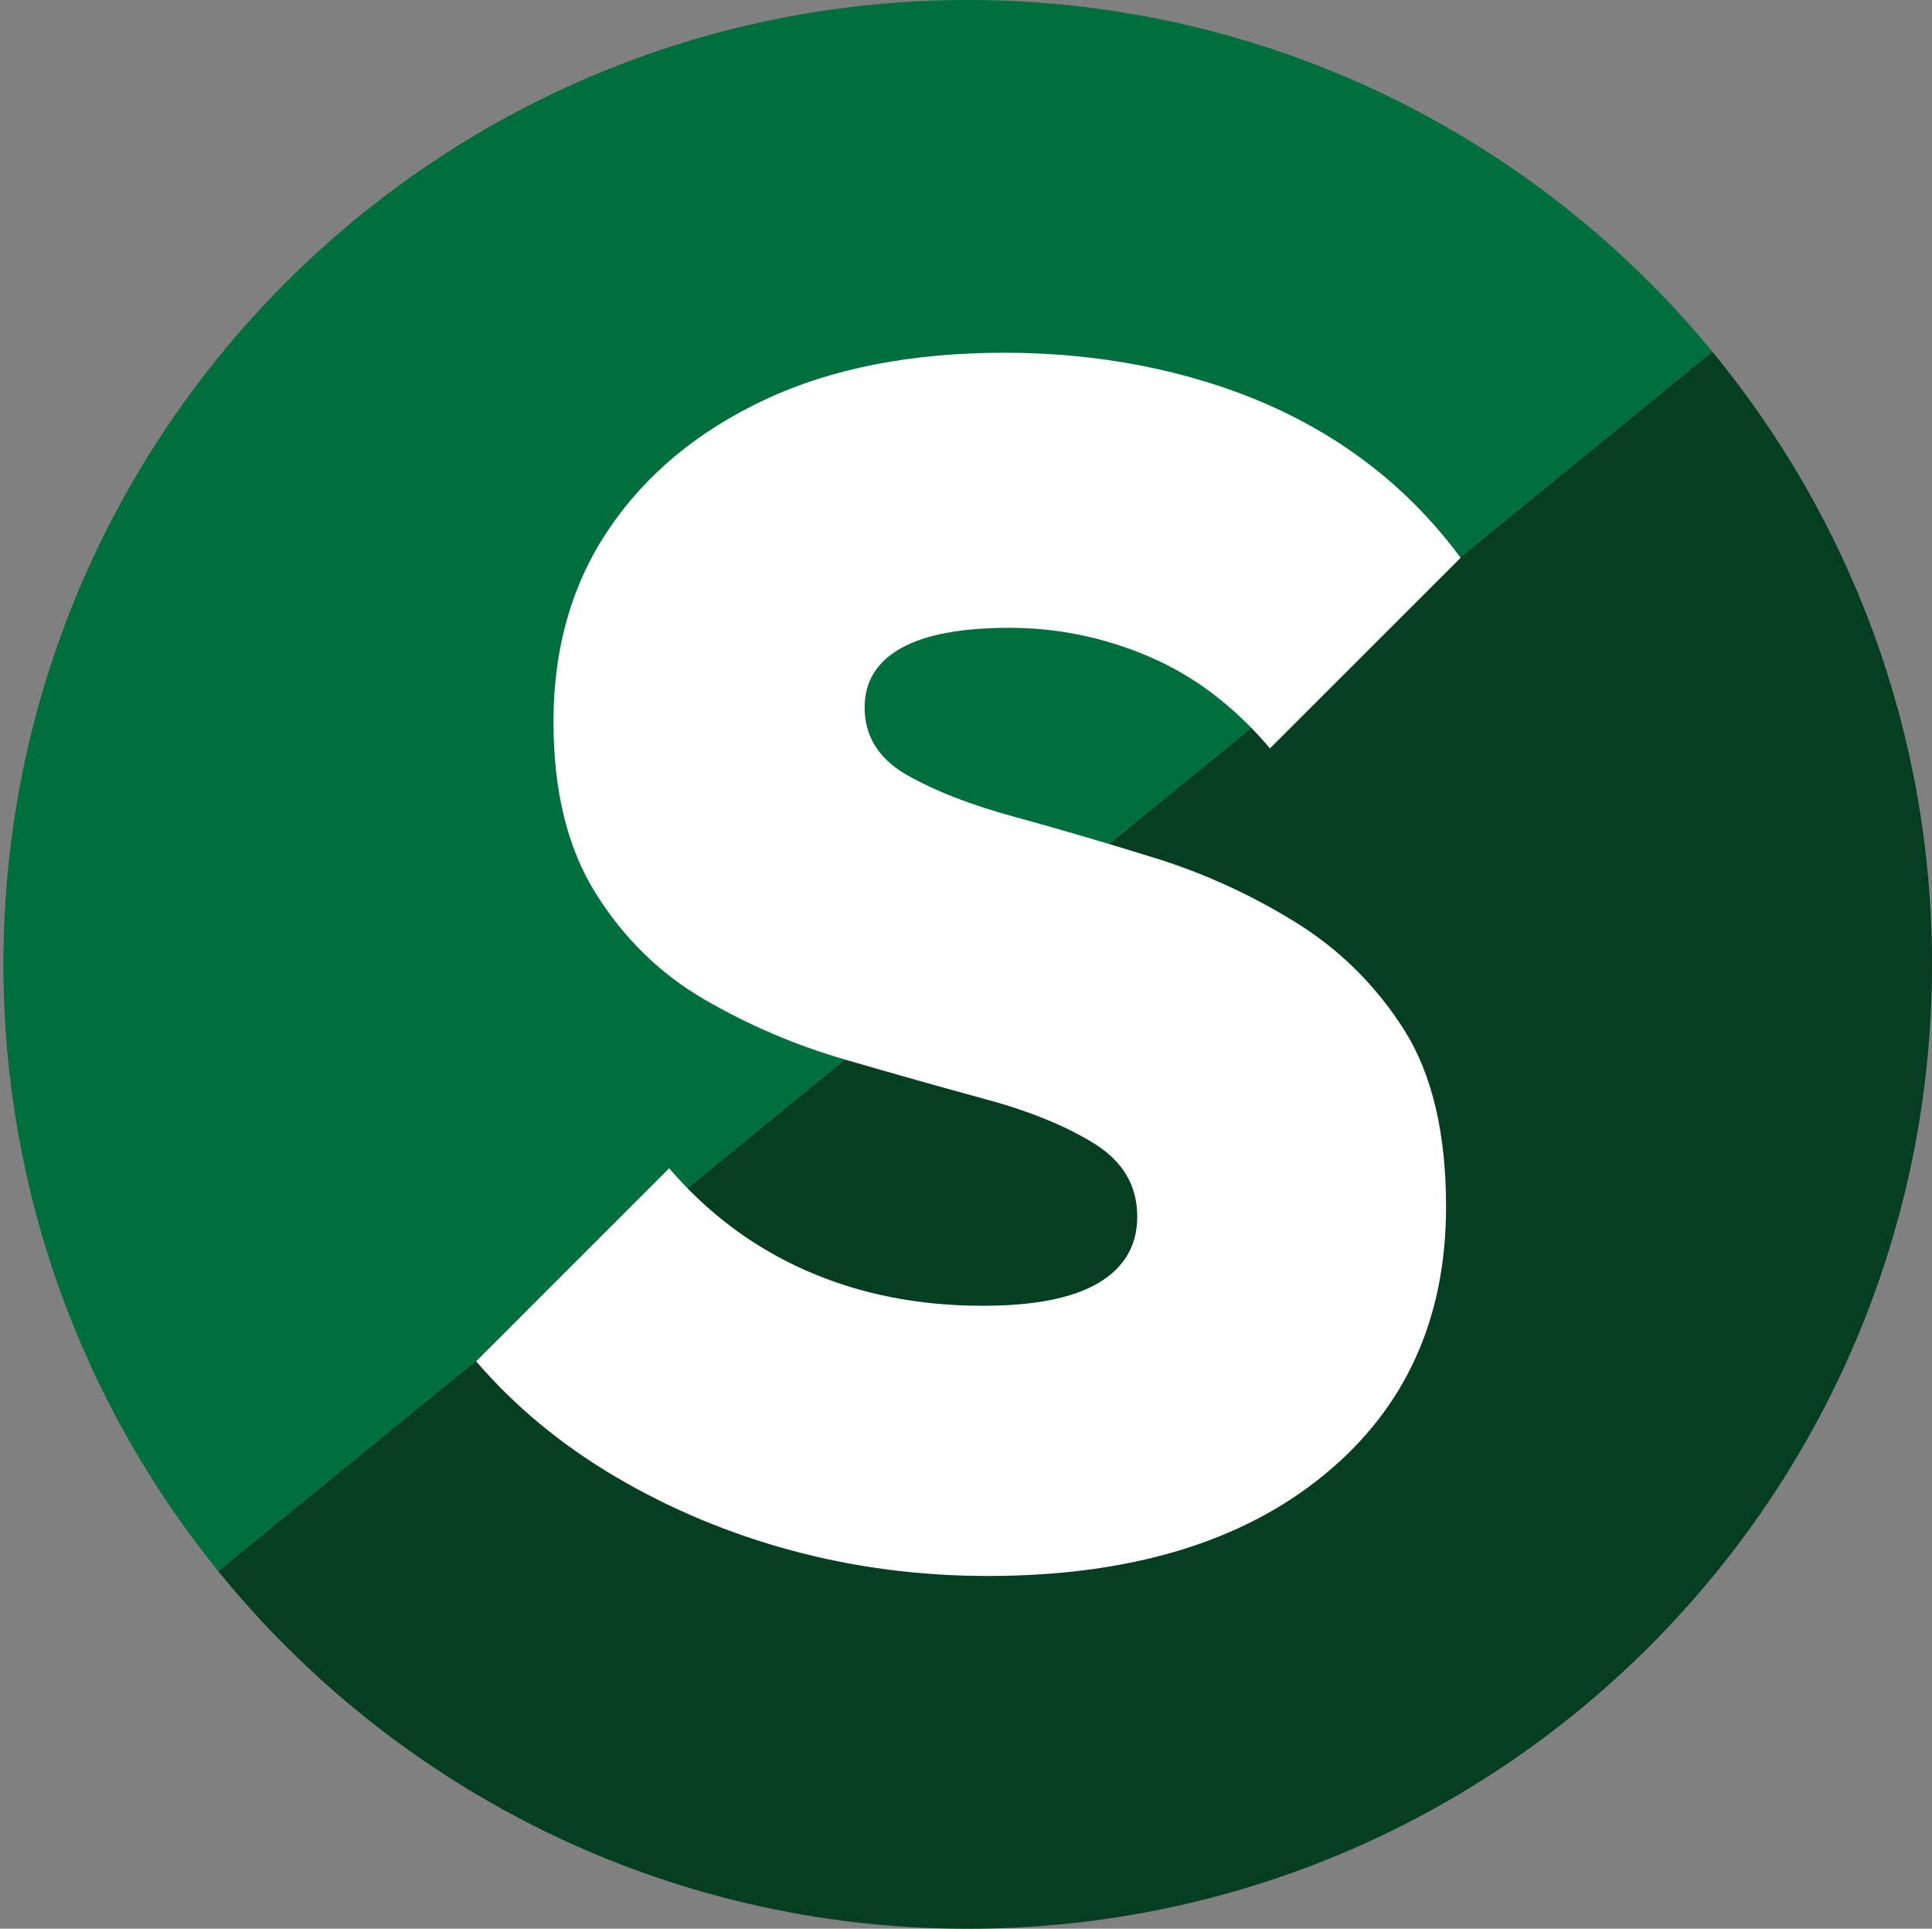 <svg xmlns="http://www.w3.org/2000/svg" version="1.1" xmlns:xlink="http://www.w3.org/1999/xlink" xmlns:svgjs="http://svgjs.dev/svgjs" width="283.96" height="283.46"><rect width="100%" height="100%" fill="#808080" stroke="none"/><svg id="SvgjsSvg1288" data-name="Ebene 2" xmlns="http://www.w3.org/2000/svg" viewBox="0 0 283.96 283.46">
  <defs>
    <style>
      .cls-1 {
        fill: #016e3e;
      }

      .cls-2 {
        fill: #063e22;
      }

      .cls-3 {
        fill: #fff;
      }

      .cls-4 {
        fill: none;
        stroke: #016e3e;
        stroke-miterlimit: 10;
      }
    </style>
  </defs>
  <g id="SvgjsG1287">
    <polygon class="cls-4" points=".5 141.73 .5 141.74 .5 141.73 .5 141.73"></polygon>
    <path class="cls-1" d="M251.69,51.69C225.69,20.13,186.31,0,142.23,0,63.96,0,.5,63.45.5,141.73h0c0,33.81,11.84,64.83,31.58,89.19L251.69,51.69Z"></path>
    <path class="cls-2" d="M32.08,230.92c25.99,32.05,65.67,52.55,110.15,52.55,78.28,0,141.73-63.46,141.73-141.73,0-34.2-12.11-65.56-32.28-90.04L32.08,230.92Z"></path>
    <path class="cls-3" d="M145.16,231.62c-9.93,0-19.5-1.24-28.72-3.72-9.22-2.48-17.85-6.08-25.89-10.81-8.04-4.73-14.89-10.4-20.57-17.02l28.37-28.37c5.68,6.62,12.41,11.65,20.21,15.07,7.8,3.43,16.43,5.14,25.89,5.14,7.56,0,13.24-1.12,17.02-3.37,3.78-2.25,5.68-5.5,5.68-9.75,0-4.49-2.07-8.03-6.2-10.64-4.14-2.6-9.46-4.79-15.96-6.56-6.5-1.77-13.42-3.72-20.74-5.85-7.33-2.12-14.24-5.08-20.74-8.86-6.5-3.78-11.82-8.98-15.96-15.6-4.14-6.62-6.2-15.01-6.2-25.18,0-10.87,2.71-20.33,8.16-28.37,5.43-8.03,13.06-14.36,22.87-18.97,9.81-4.61,21.57-6.92,35.28-6.92s27.07,2.55,38.65,7.62c11.58,5.09,21.03,12.59,28.37,22.52l-28.02,28.01c-5.2-6.14-11.11-10.64-17.73-13.47-6.62-2.84-13.48-4.25-20.57-4.25s-12.41,1.01-15.96,3.01c-3.55,2.01-5.32,4.91-5.32,8.68,0,4.25,2.07,7.57,6.2,9.93,4.13,2.36,9.45,4.43,15.96,6.2,6.5,1.77,13.35,3.79,20.57,6.03,7.21,2.25,14.06,5.38,20.57,9.4,6.5,4.02,11.82,9.28,15.96,15.78,4.13,6.5,6.2,15.19,6.2,26.06,0,16.55-6.03,29.73-18.09,39.54-12.05,9.81-28.49,14.72-49.28,14.72Z"></path>
  </g>
</svg><style>@media (prefers-color-scheme: light) { :root { filter: none; } }
@media (prefers-color-scheme: dark) { :root { filter: none; } }
</style></svg>